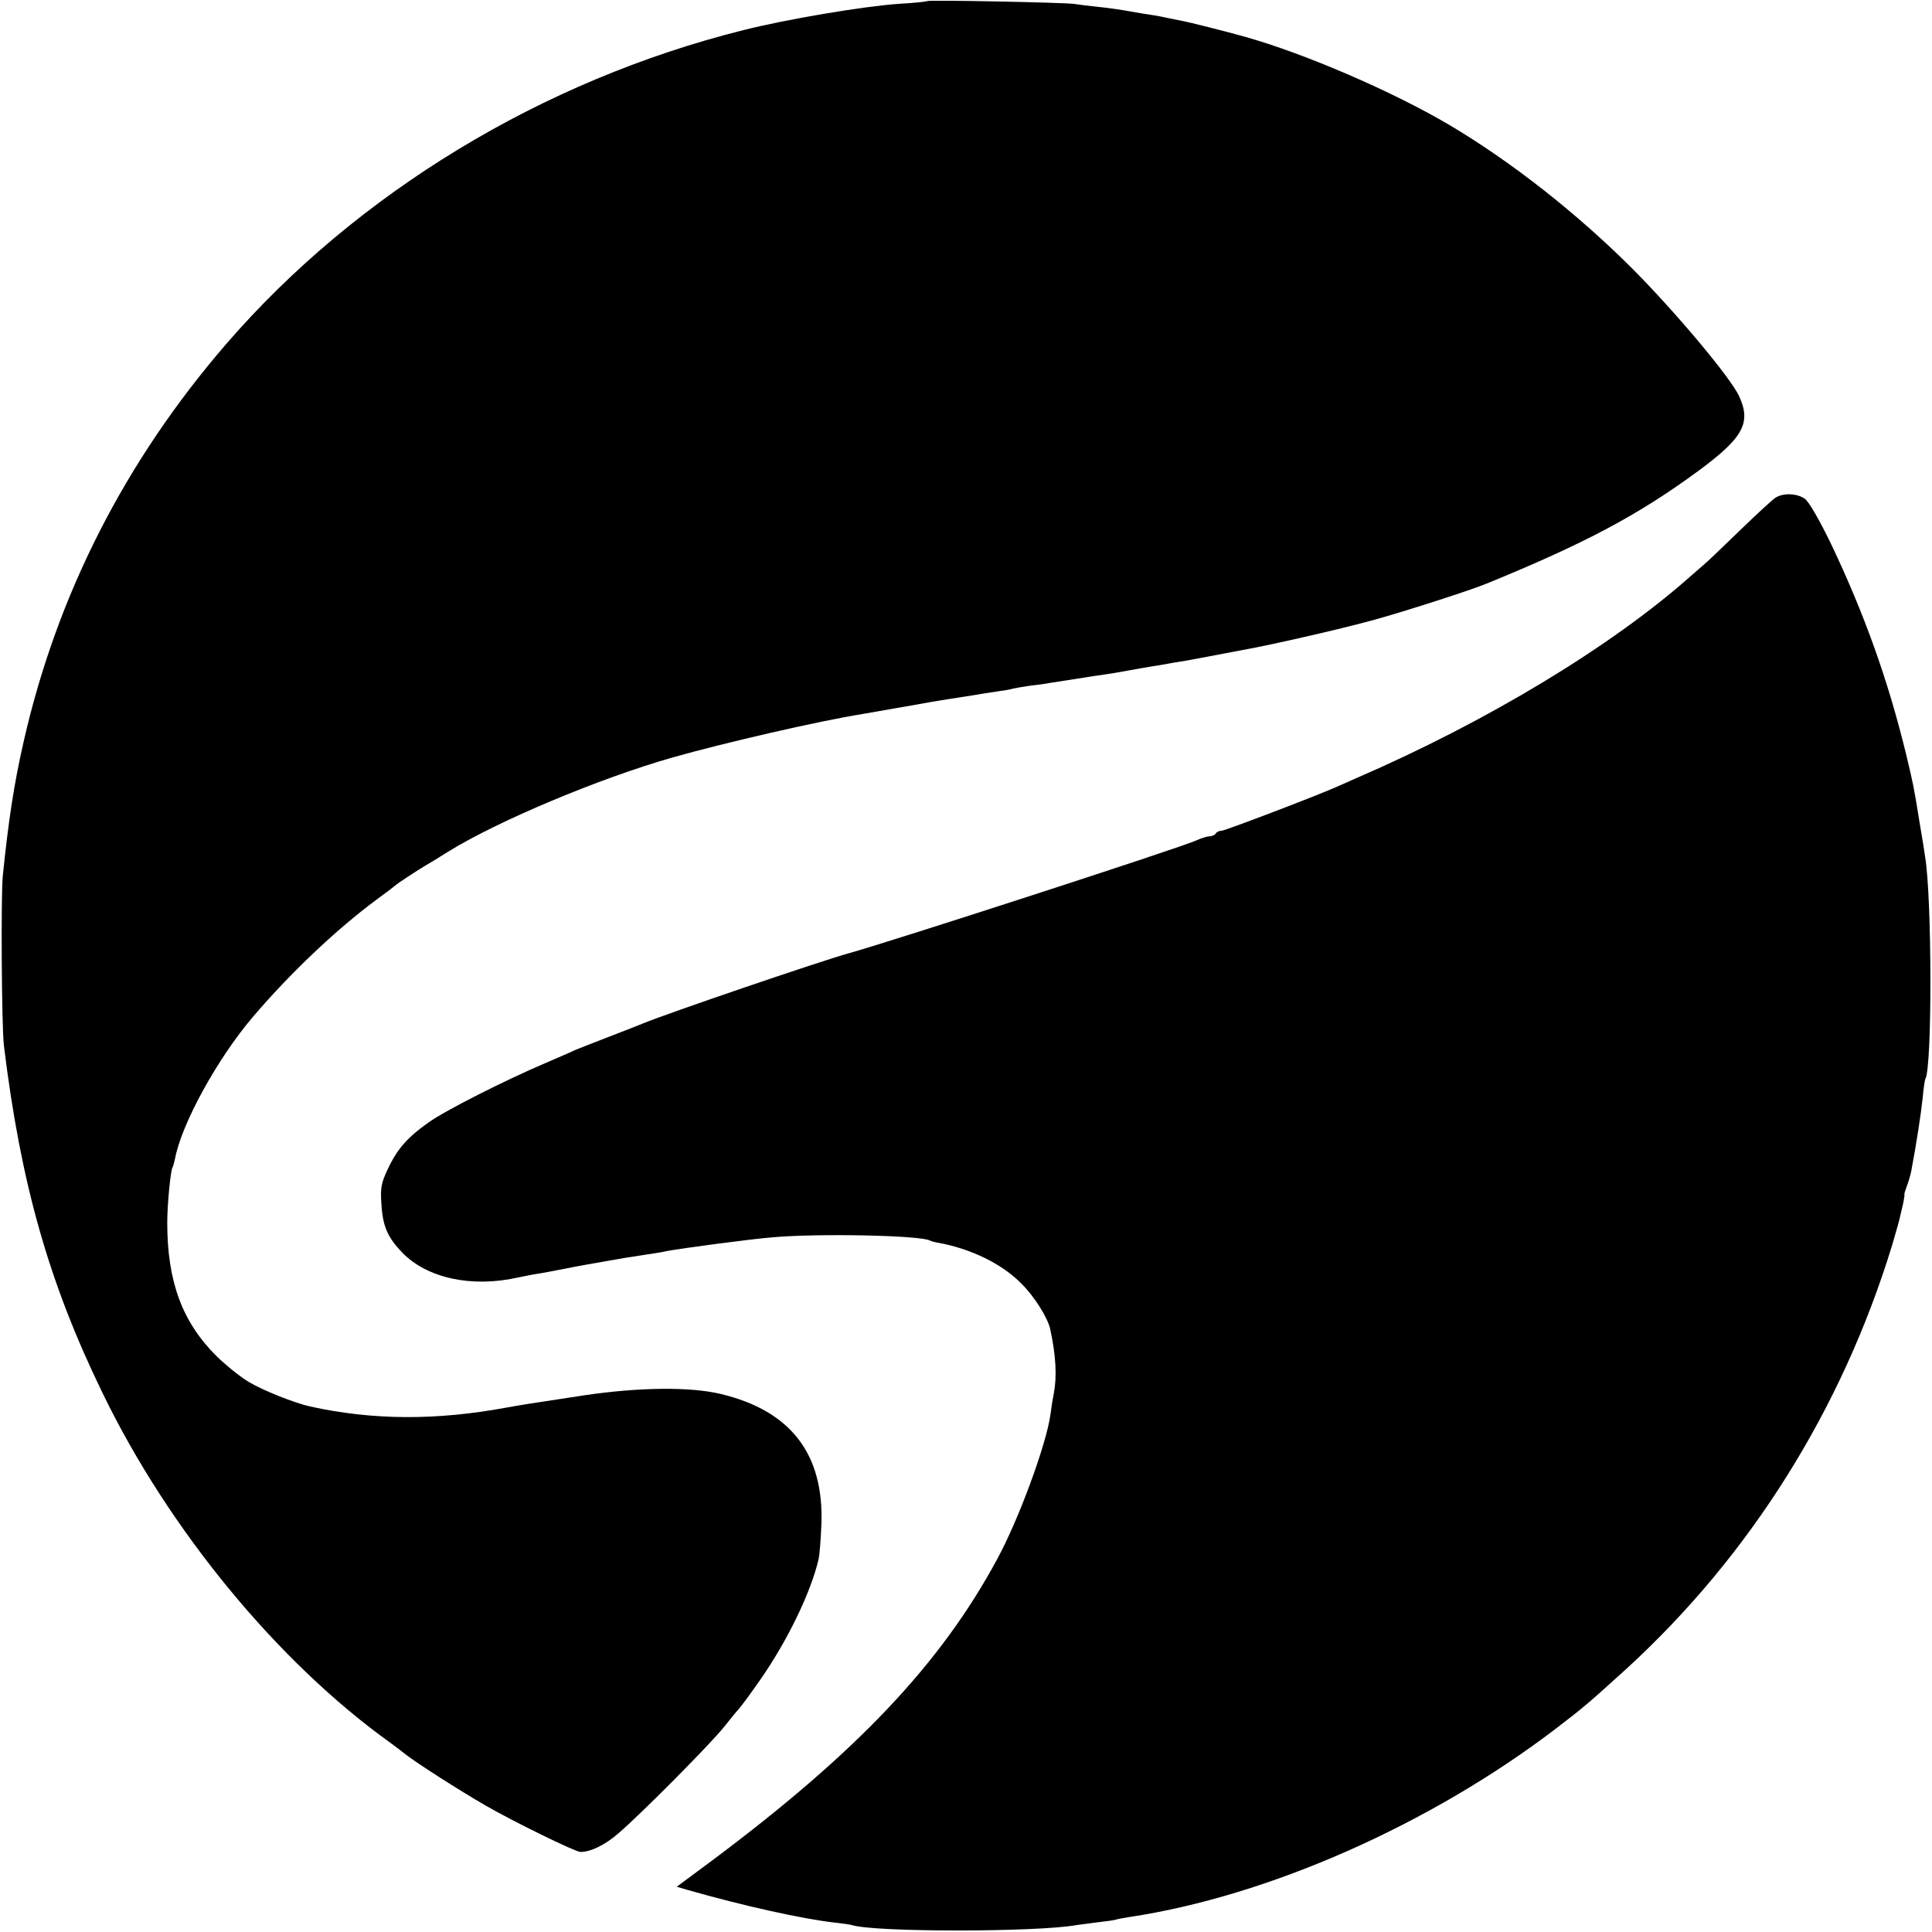 <?xml version="1.0" standalone="no"?>
<!DOCTYPE svg PUBLIC "-//W3C//DTD SVG 20010904//EN"
 "http://www.w3.org/TR/2001/REC-SVG-20010904/DTD/svg10.dtd">
<svg version="1.0" xmlns="http://www.w3.org/2000/svg"
 width="700pt" height="700pt" viewBox="0 0 700 700"
 preserveAspectRatio="xMidYMid meet">
<g transform="translate(0,700) scale(0.1,-0.1)"
fill="#000000" stroke="none">
<path d="M3359 6996 c-2 -2 -49 -7 -104 -10 -128 -9 -407 -56 -561 -95 -729
-182 -1402 -591 -1875 -1138 -366 -424 -613 -908 -734 -1443 -34 -150 -54
-279 -75 -485 -7 -75 -4 -543 4 -612 61 -501 163 -860 357 -1259 240 -496 635
-976 1044 -1269 15 -11 39 -29 54 -41 42 -33 194 -130 289 -185 102 -59 327
-169 345 -169 37 0 89 25 137 67 78 66 338 328 385 388 22 28 45 56 52 63 7 8
43 56 79 108 98 141 182 315 210 435 3 13 8 69 10 125 10 255 -110 412 -363
473 -111 27 -295 25 -493 -4 -219 -33 -229 -35 -285 -45 -255 -47 -484 -46
-711 4 -55 12 -171 58 -221 88 -31 18 -84 61 -118 94 -125 124 -179 271 -179
484 0 66 12 188 19 200 2 3 6 17 9 31 23 126 154 364 281 513 135 159 304 319
450 427 33 24 62 46 65 49 6 7 89 61 115 76 11 6 47 28 80 49 178 110 544 264
810 340 186 53 533 133 690 158 32 6 203 35 245 43 14 2 41 7 60 10 19 3 60 9
90 14 30 5 73 12 95 15 22 3 47 7 55 10 8 2 38 7 65 11 28 3 57 7 65 9 40 6
117 18 135 21 10 2 37 6 60 9 22 3 63 10 90 15 28 5 66 12 85 15 19 3 46 7 60
10 14 3 41 7 60 10 29 5 102 19 260 49 58 11 221 48 295 66 44 11 89 22 99 25
86 21 367 110 441 140 355 145 550 248 770 410 161 119 191 173 146 270 -32
68 -228 302 -386 461 -200 200 -440 389 -665 522 -207 122 -523 258 -740 319
-72 20 -198 52 -230 58 -14 3 -36 7 -50 10 -14 3 -37 8 -52 10 -15 2 -53 8
-85 14 -32 6 -83 13 -113 16 -30 3 -71 8 -90 11 -39 5 -526 15 -531 10z"/>
<path d="M6435 5198 c-11 -6 -67 -58 -125 -114 -58 -56 -116 -112 -130 -124
-14 -12 -39 -34 -55 -48 -285 -253 -736 -526 -1210 -731 -27 -12 -59 -26 -70
-31 -66 -30 -407 -160 -419 -160 -8 0 -18 -4 -21 -10 -3 -5 -13 -10 -22 -10
-8 0 -29 -6 -46 -14 -58 -27 -1111 -368 -1262 -410 -99 -27 -661 -219 -745
-254 -14 -6 -68 -27 -120 -47 -52 -20 -108 -42 -125 -49 -16 -8 -64 -28 -105
-46 -148 -63 -366 -173 -426 -216 -77 -54 -115 -97 -149 -170 -24 -51 -27 -67
-23 -128 5 -80 23 -120 76 -175 90 -92 250 -127 417 -90 28 6 64 13 80 15 17
3 50 9 75 14 25 5 86 17 135 25 95 17 100 18 180 30 28 4 59 9 70 12 53 10
307 44 384 50 169 15 541 7 571 -12 4 -2 17 -6 31 -8 118 -22 229 -76 299
-147 47 -46 96 -124 105 -165 21 -97 25 -172 13 -235 -5 -25 -10 -58 -12 -75
-14 -105 -114 -379 -193 -524 -205 -380 -509 -701 -1037 -1095 l-124 -92 41
-12 c199 -57 416 -105 532 -118 28 -3 55 -7 62 -9 80 -26 668 -26 813 0 14 2
47 6 75 10 27 3 57 7 65 9 8 3 31 7 50 10 503 75 1091 335 1546 682 102 78
116 90 254 215 451 412 784 943 966 1539 14 47 27 94 29 105 3 11 7 32 11 47
3 15 5 29 4 30 -1 2 3 15 9 31 6 15 13 40 16 55 19 100 35 206 41 262 3 36 8
68 10 71 25 43 24 656 -1 805 -2 16 -11 72 -20 124 -21 131 -23 139 -49 248
-66 271 -153 513 -275 768 -40 82 -78 148 -92 157 -27 19 -75 22 -104 5z"/>
</g>
</svg>

